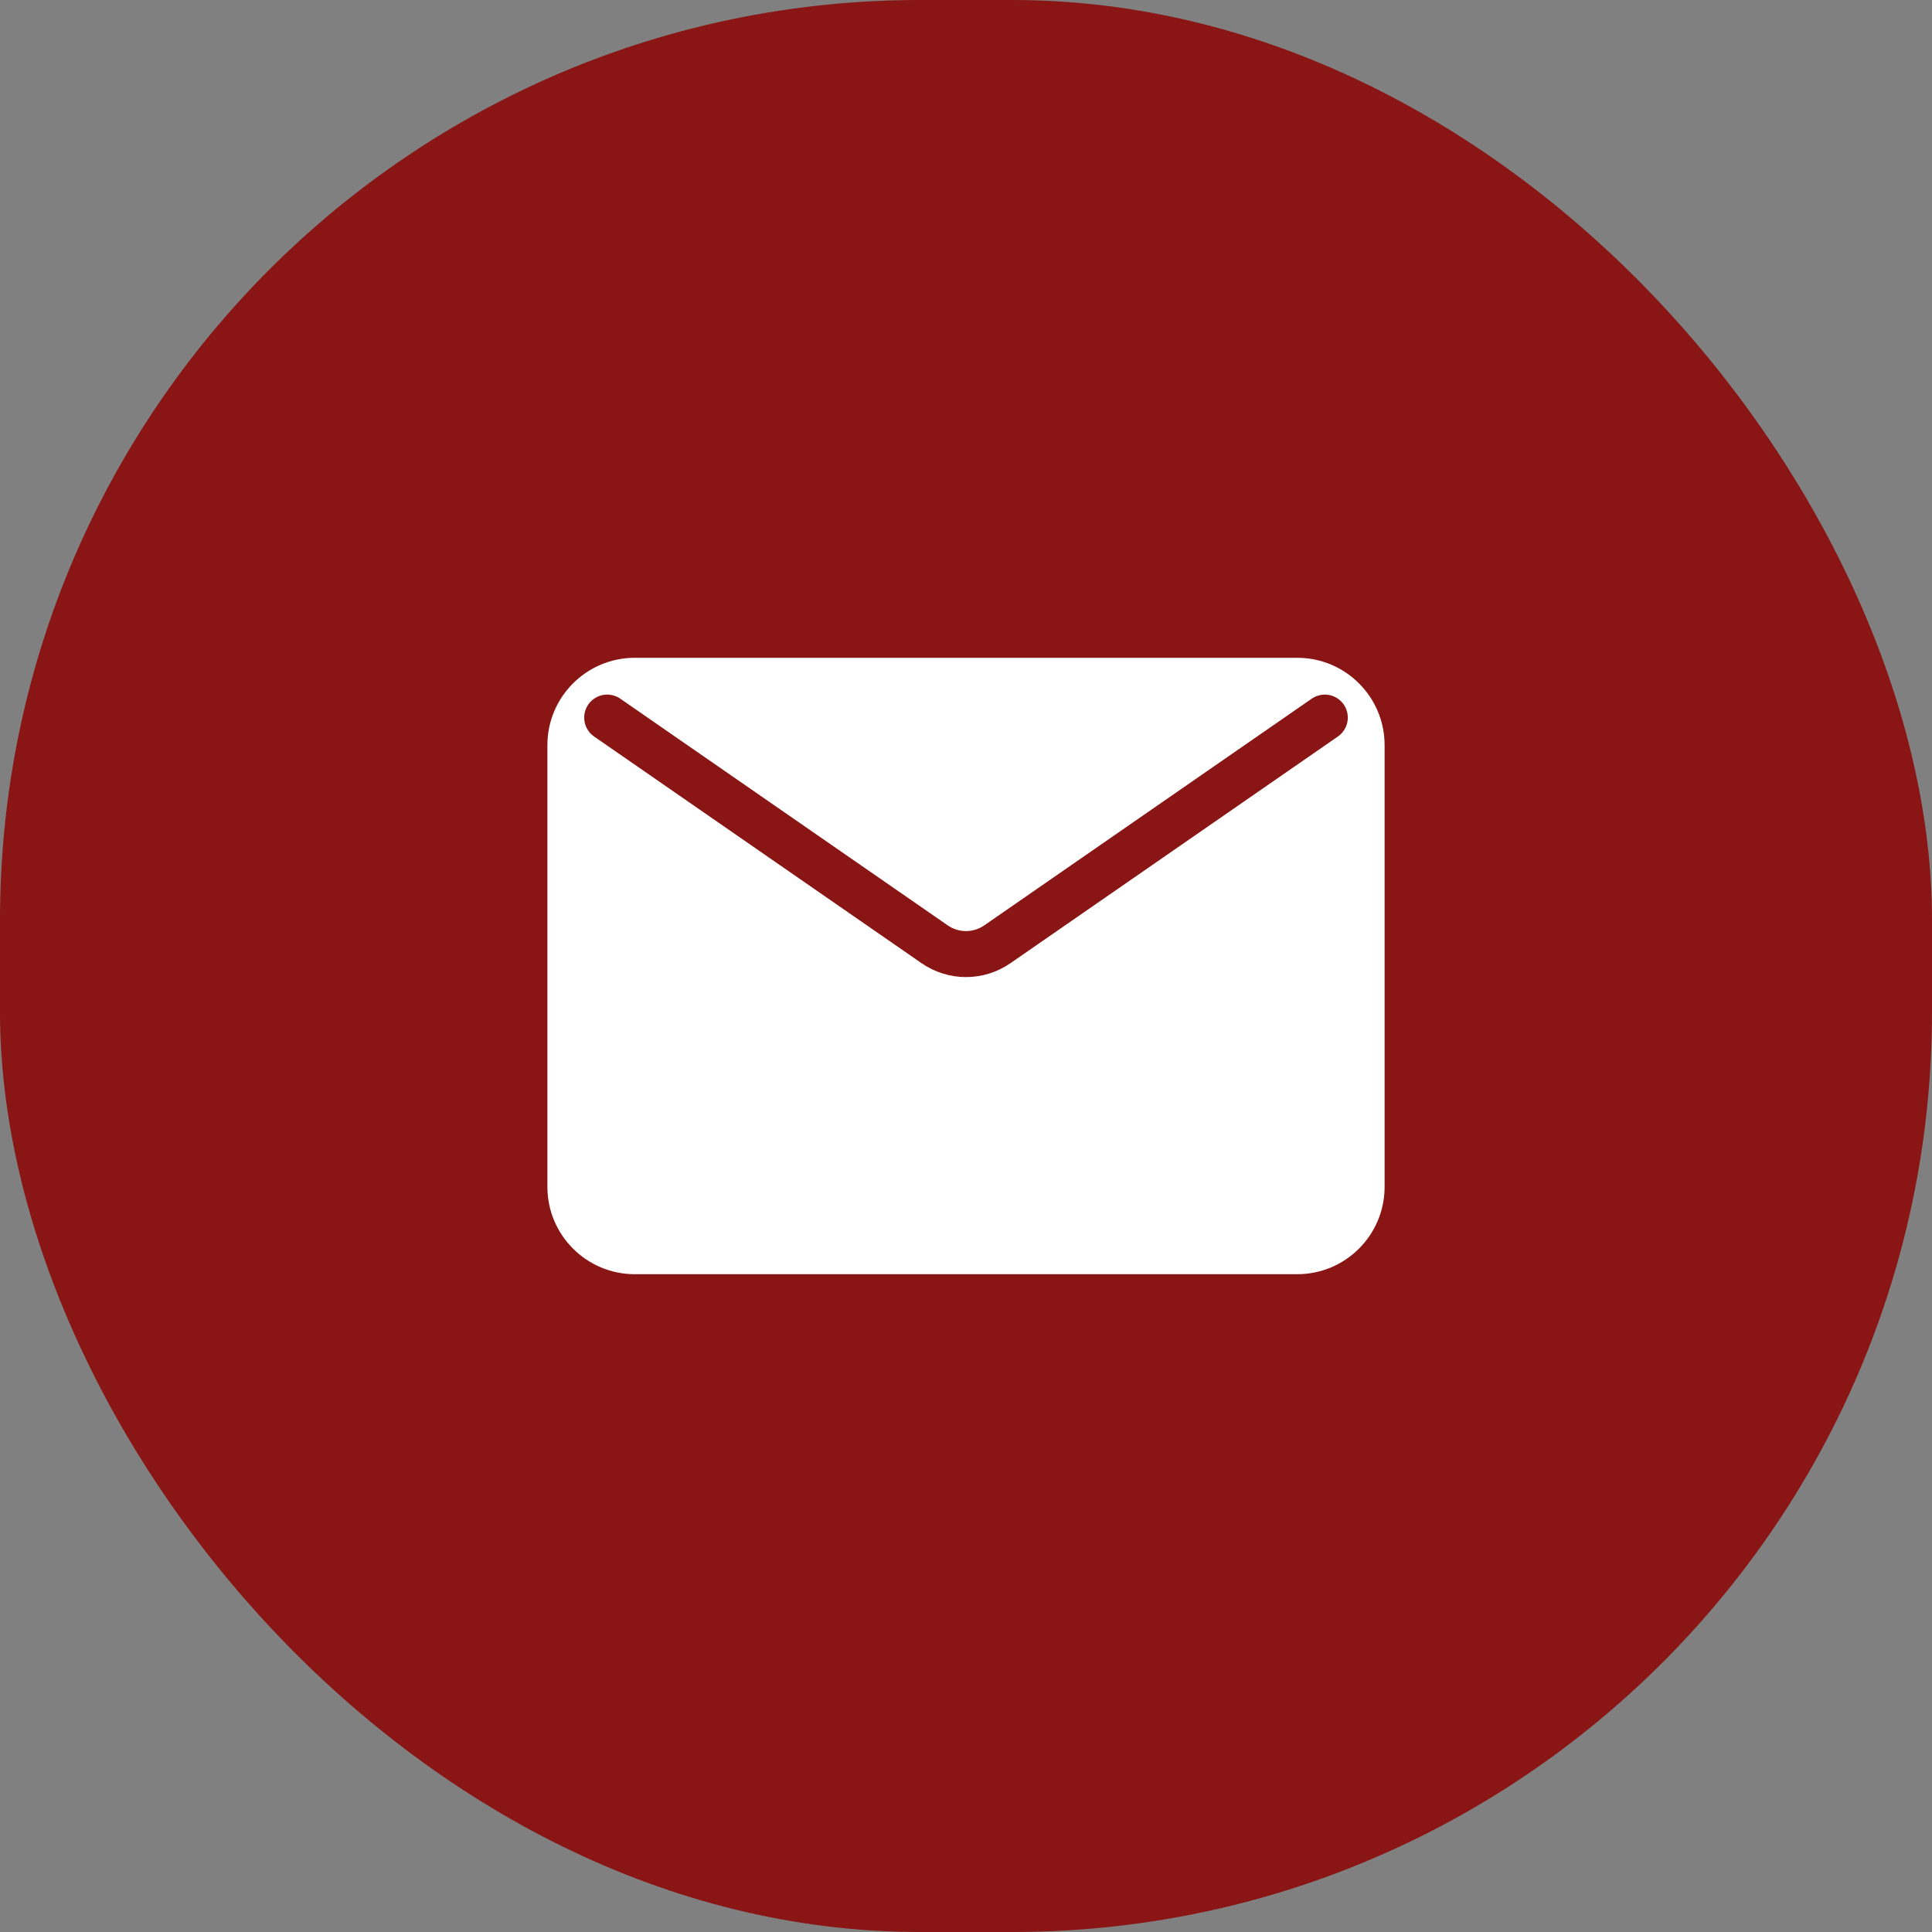 <svg xmlns="http://www.w3.org/2000/svg" width="42" height="42" viewBox="0 0 42 42" fill="none"><rect x="0" y="0" width="42" height="42" fill="#808080" stroke="none"/><rect width="42" height="42" rx="20" fill="#891515"></rect><path d="M11.4 16.2C11.4 14.875 12.475 13.8 13.8 13.8H28.2C29.526 13.8 30.6 14.875 30.6 16.2V25.8C30.6 27.125 29.526 28.2 28.2 28.2H13.8C12.475 28.2 11.4 27.125 11.4 25.8V16.2Z" fill="white"></path><path d="M13.2 15.6L20.317 20.527C20.728 20.812 21.272 20.812 21.683 20.527L28.8 15.6M13.8 28.2H28.2C29.526 28.2 30.6 27.125 30.6 25.8V16.2C30.6 14.875 29.526 13.8 28.2 13.8H13.8C12.475 13.8 11.4 14.875 11.4 16.2V25.8C11.4 27.125 12.475 28.2 13.8 28.2Z" stroke="#891515" stroke-linecap="round" stroke-linejoin="round"></path></svg>